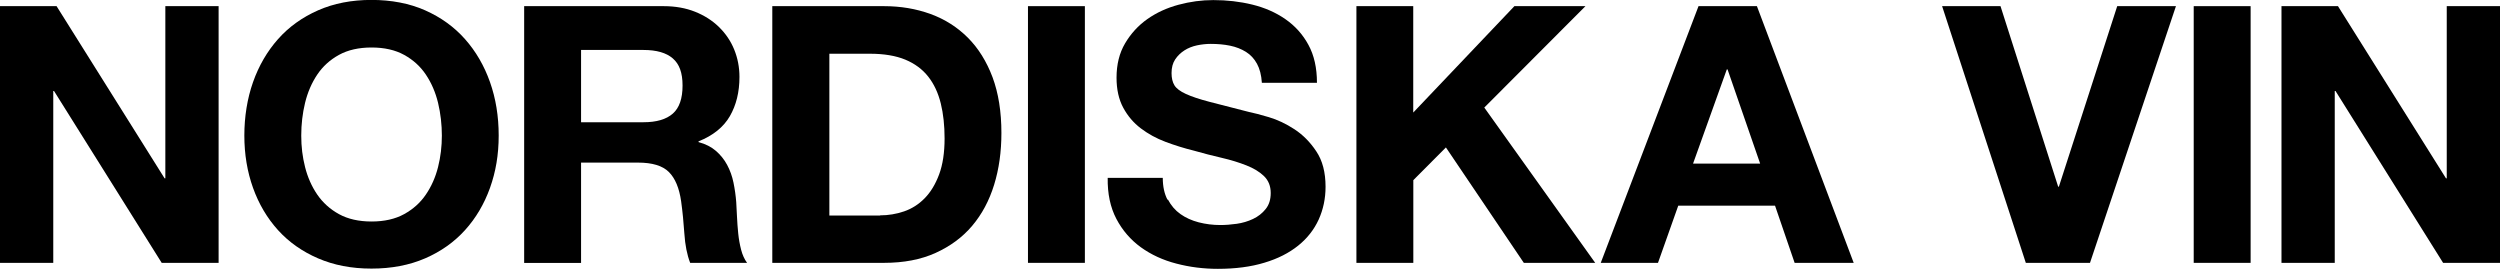 <svg xmlns="http://www.w3.org/2000/svg" fill="none" viewBox="0 0 500 54" height="54" width="500">
<g clip-path="url(#clip0_48_1918)">
<path fill="black" d="M11.315 1.231L32.92 35.67H33.069V1.231H43.722V52.57H32.341L10.802 18.196H10.653V52.57H0V1.231H11.315Z"></path>
<path fill="black" d="M50.606 16.424C51.764 13.143 53.435 10.271 55.602 7.826C57.769 5.382 60.449 3.462 63.609 2.067C66.768 0.673 70.341 -0.016 74.295 -0.016C78.249 -0.016 81.888 0.673 85.031 2.067C88.174 3.462 90.838 5.382 93.005 7.826C95.172 10.271 96.843 13.143 98.001 16.424C99.159 19.706 99.738 23.266 99.738 27.106C99.738 30.945 99.159 34.325 98.001 37.574C96.843 40.806 95.172 43.628 93.005 46.024C90.838 48.419 88.174 50.306 85.031 51.668C81.888 53.03 78.315 53.719 74.295 53.719C70.275 53.719 66.768 53.03 63.609 51.668C60.449 50.306 57.769 48.419 55.602 46.024C53.435 43.628 51.764 40.806 50.606 37.574C49.448 34.341 48.869 30.847 48.869 27.106C48.869 23.365 49.448 19.706 50.606 16.424ZM61.011 33.406C61.524 35.441 62.335 37.278 63.443 38.903C64.552 40.527 66.007 41.84 67.794 42.824C69.581 43.809 71.764 44.301 74.312 44.301C76.859 44.301 79.043 43.809 80.829 42.824C82.616 41.84 84.072 40.544 85.18 38.903C86.288 37.278 87.099 35.441 87.612 33.406C88.125 31.372 88.373 29.271 88.373 27.122C88.373 24.973 88.125 22.692 87.612 20.575C87.099 18.459 86.288 16.588 85.18 14.931C84.072 13.274 82.616 11.961 80.829 10.977C79.043 9.992 76.859 9.5 74.312 9.5C71.764 9.5 69.581 9.992 67.794 10.977C66.007 11.961 64.552 13.274 63.443 14.931C62.335 16.588 61.524 18.459 61.011 20.575C60.499 22.692 60.25 24.874 60.25 27.122C60.25 29.37 60.499 31.372 61.011 33.406Z"></path>
<path fill="black" d="M132.739 1.231C135.055 1.231 137.156 1.608 139.009 2.346C140.862 3.085 142.466 4.102 143.79 5.398C145.113 6.694 146.139 8.187 146.834 9.894C147.528 11.6 147.892 13.421 147.892 15.39C147.892 18.41 147.247 21.018 145.973 23.233C144.7 25.432 142.599 27.122 139.704 28.27V28.418C141.11 28.796 142.268 29.386 143.178 30.174C144.088 30.961 144.849 31.897 145.428 32.98C146.007 34.062 146.437 35.244 146.701 36.54C146.966 37.836 147.148 39.133 147.247 40.429C147.297 41.249 147.347 42.201 147.396 43.3C147.446 44.399 147.528 45.532 147.644 46.68C147.76 47.829 147.959 48.928 148.223 49.945C148.488 50.979 148.885 51.849 149.414 52.57H138.033C137.404 50.946 137.024 48.993 136.875 46.746C136.726 44.498 136.511 42.332 136.23 40.281C135.849 37.59 135.022 35.638 133.765 34.391C132.508 33.144 130.457 32.52 127.595 32.52H116.213V52.587H104.832V1.231H132.739ZM128.686 24.448C131.3 24.448 133.252 23.873 134.559 22.725C135.866 21.576 136.511 19.706 136.511 17.113C136.511 14.521 135.866 12.814 134.559 11.682C133.252 10.55 131.3 9.992 128.686 9.992H116.213V24.448H128.686Z"></path>
<path fill="black" d="M176.808 1.231C180.15 1.231 183.243 1.756 186.122 2.806C189 3.856 191.481 5.447 193.582 7.548C195.683 9.664 197.321 12.289 198.512 15.456C199.686 18.623 200.282 22.331 200.282 26.597C200.282 30.338 199.802 33.783 198.826 36.95C197.85 40.117 196.394 42.841 194.442 45.154C192.49 47.468 190.042 49.256 187.114 50.585C184.186 51.914 180.745 52.57 176.791 52.57H154.459V1.231H176.791H176.808ZM176.014 43.07C177.652 43.07 179.256 42.808 180.795 42.283C182.333 41.758 183.723 40.888 184.93 39.657C186.138 38.427 187.098 36.835 187.825 34.883C188.553 32.93 188.917 30.518 188.917 27.696C188.917 25.104 188.669 22.774 188.156 20.69C187.643 18.606 186.816 16.818 185.658 15.341C184.5 13.864 182.962 12.716 181.059 11.928C179.157 11.141 176.791 10.747 173.996 10.747H165.873V43.103H176.031L176.014 43.07Z"></path>
<path fill="black" d="M216.975 1.231V52.57H205.594V1.231H216.975Z"></path>
<path fill="black" d="M233.581 39.904C234.21 41.101 235.037 42.069 236.079 42.808C237.121 43.546 238.345 44.104 239.735 44.465C241.141 44.826 242.58 45.006 244.086 45.006C245.095 45.006 246.187 44.924 247.345 44.76C248.503 44.596 249.594 44.268 250.603 43.792C251.613 43.316 252.456 42.66 253.134 41.807C253.813 40.97 254.144 39.904 254.144 38.607C254.144 37.213 253.697 36.097 252.804 35.227C251.91 34.358 250.736 33.652 249.28 33.078C247.824 32.504 246.187 31.995 244.35 31.569C242.514 31.142 240.645 30.666 238.759 30.125C236.823 29.649 234.938 29.058 233.101 28.369C231.265 27.68 229.627 26.777 228.172 25.678C226.716 24.579 225.541 23.201 224.648 21.543C223.755 19.886 223.308 17.884 223.308 15.538C223.308 12.896 223.871 10.616 225.012 8.68C226.153 6.744 227.626 5.119 229.462 3.823C231.298 2.527 233.383 1.575 235.699 0.952C238.015 0.328 240.33 0.016 242.663 0.016C245.376 0.016 247.973 0.312 250.455 0.919C252.936 1.526 255.153 2.494 257.088 3.839C259.024 5.185 260.562 6.891 261.687 8.975C262.828 11.059 263.391 13.586 263.391 16.555H252.373C252.274 15.013 251.943 13.75 251.397 12.749C250.852 11.748 250.107 10.944 249.181 10.37C248.254 9.795 247.212 9.385 246.021 9.139C244.83 8.893 243.54 8.778 242.15 8.778C241.24 8.778 240.314 8.877 239.388 9.073C238.478 9.27 237.634 9.598 236.89 10.074C236.145 10.55 235.517 11.157 235.037 11.879C234.557 12.601 234.309 13.504 234.309 14.619C234.309 15.62 234.508 16.441 234.888 17.064C235.268 17.688 236.029 18.262 237.171 18.787C238.312 19.312 239.884 19.837 241.885 20.362C243.887 20.887 246.517 21.56 249.743 22.38C250.703 22.577 252.059 22.922 253.763 23.43C255.483 23.939 257.187 24.743 258.875 25.842C260.562 26.942 262.034 28.418 263.259 30.272C264.499 32.11 265.111 34.473 265.111 37.36C265.111 39.707 264.648 41.889 263.738 43.907C262.812 45.925 261.455 47.664 259.636 49.125C257.816 50.585 255.583 51.734 252.886 52.538C250.206 53.358 247.096 53.768 243.573 53.768C240.728 53.768 237.948 53.424 235.268 52.718C232.589 52.029 230.223 50.93 228.172 49.453C226.12 47.96 224.483 46.073 223.275 43.776C222.067 41.479 221.488 38.739 221.538 35.572H232.555C232.555 37.295 232.87 38.755 233.498 39.953L233.581 39.904Z"></path>
<path fill="black" d="M282.648 1.231V22.511L302.88 1.231H317.09L296.858 21.511L319.042 52.57H304.765L289.182 29.485L282.664 36.031V52.57H271.283V1.231H282.664H282.648Z"></path>
<path fill="black" d="M351.383 1.231L370.738 52.57H358.926L355.006 41.134H335.651L331.598 52.57H320.15L339.704 1.231H351.383ZM352.028 32.717L345.51 13.881H345.361L338.612 32.717H352.028Z"></path>
<path fill="black" d="M405.163 52.57L388.422 1.231H400.101L411.631 37.328H411.78L423.443 1.231H435.188L418 52.57H405.163Z"></path>
<path fill="black" d="M450.124 1.231V52.57H438.742V1.231H450.124Z"></path>
<path fill="black" d="M467.595 1.231L489.2 35.67H489.349V1.231H500.002V52.57H488.621L467.099 18.196H466.95V52.57H456.297V1.231H467.612H467.595Z"></path>
</g>
<defs>
<clipPath id="clip0_48_1918">
<rect fill="white" height="53.719" width="500"></rect>
</clipPath>
</defs>
</svg>

